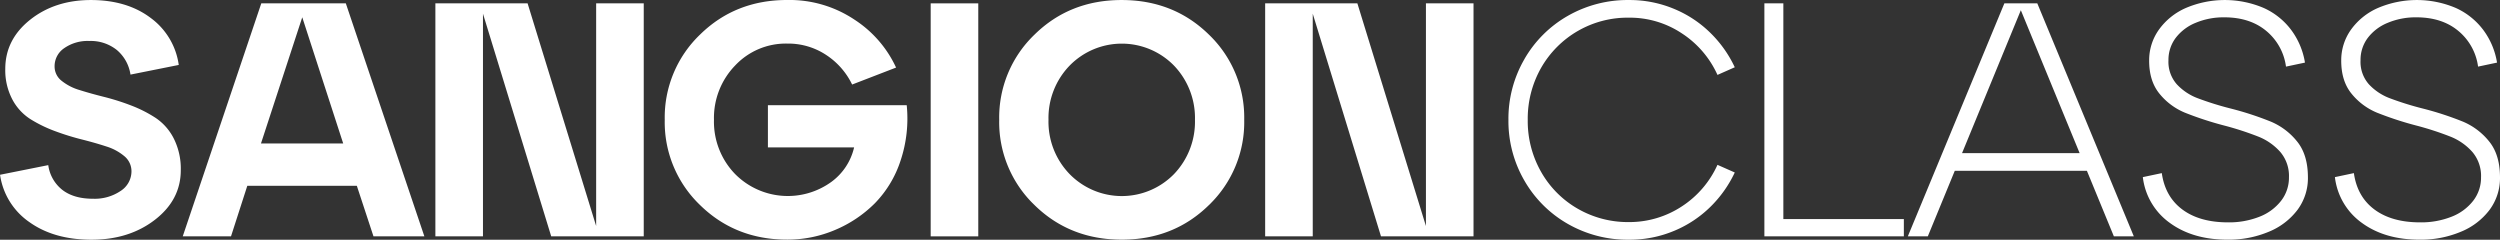 <svg xmlns="http://www.w3.org/2000/svg" width="885.72" height="84.93" viewBox="0 0 885.72 84.93"><rect x="0" y="0" width="885.72" height="84.93" fill="#333333" stroke="none"/><g transform="translate(0 0.01)"><path d="M0,61.91l17.1-3.42a13.412,13.412,0,0,0,5.01,8.79Q26.175,70.4,32.9,70.4a16.4,16.4,0,0,0,9.85-2.77,8.273,8.273,0,0,0,3.83-6.9,6.9,6.9,0,0,0-2.48-5.37,18.276,18.276,0,0,0-6.43-3.48Q33.725,50.59,29,49.4a88.3,88.3,0,0,1-9.49-2.95,47.152,47.152,0,0,1-8.73-4.25,18.552,18.552,0,0,1-6.43-7.02A22.222,22.222,0,0,1,1.87,24.39Q1.87,14.01,10.66,7q8.8-6.99,21.53-7c8.49,0,15.64,2.12,21.23,6.37A24.846,24.846,0,0,1,63.33,23l-17.1,3.42a14.109,14.109,0,0,0-4.78-8.67,14.743,14.743,0,0,0-9.85-3.24,14.433,14.433,0,0,0-8.84,2.54,7.7,7.7,0,0,0-3.42,6.43,6.408,6.408,0,0,0,2.48,5.13,18.426,18.426,0,0,0,6.43,3.3c2.63.83,5.52,1.63,8.67,2.42a83.122,83.122,0,0,1,9.49,3.01,45.779,45.779,0,0,1,8.73,4.42,19.245,19.245,0,0,1,6.43,7.31,23.822,23.822,0,0,1,2.48,11.2q0,10.5-9.14,17.57T32.45,84.92q-13.32,0-22.05-6.25A24.553,24.553,0,0,1,.02,61.92Z" fill="#fff"/><path d="M150.36,83.73H132.32l-5.9-17.92H87.62L81.84,83.73H64.74L92.57,1.18h29.95l27.83,82.55ZM107.08,6.13,92.46,50.82h29.13L107.09,6.13Z" fill="#fff"/><path d="M211.21,80.07V1.18h16.86V83.73H195.29L171.11,4.84V83.73H154.25V1.18h32.67l24.29,78.89Z" fill="#fff"/><path d="M272.06,37.26h49.18a47.041,47.041,0,0,1-2.18,19.63,38.737,38.737,0,0,1-9.14,15.15,43.969,43.969,0,0,1-14.09,9.43,43,43,0,0,1-16.92,3.42q-18.39,0-30.9-12.26a40.656,40.656,0,0,1-12.5-30.19,40.656,40.656,0,0,1,12.5-30.19Q260.5-.02,278.91-.01a41.41,41.41,0,0,1,23.82,6.96,40.459,40.459,0,0,1,14.74,16.98L301.9,29.94a26.011,26.011,0,0,0-9.14-10.44,24.35,24.35,0,0,0-13.86-4.07,24.616,24.616,0,0,0-18.46,7.78,26.671,26.671,0,0,0-7.49,19.22,26.63,26.63,0,0,0,7.49,19.22,26.3,26.3,0,0,0,34.2,2.71,20.945,20.945,0,0,0,7.96-12.15H272.06V37.23Z" fill="#fff"/><path d="M346.59,83.73H329.73V1.18h16.86V83.73Z" fill="#fff"/><path d="M366.51,72.64a40.656,40.656,0,0,1-12.5-30.19,40.656,40.656,0,0,1,12.5-30.19Q379-.01,397.41,0t30.9,12.26a40.656,40.656,0,0,1,12.5,30.19,40.656,40.656,0,0,1-12.5,30.19q-12.495,12.27-30.9,12.26T366.51,72.64Zm12.45-49.41a26.671,26.671,0,0,0-7.49,19.22,26.63,26.63,0,0,0,7.49,19.22,25.85,25.85,0,0,0,36.97,0,26.789,26.789,0,0,0,7.43-19.22,26.789,26.789,0,0,0-7.43-19.22,25.85,25.85,0,0,0-36.97,0Z" fill="#fff"/><path d="M505.19,80.07V1.18h16.86V83.73H489.27L465.09,4.84V83.73H448.23V1.18H480.9l24.29,78.89Z" fill="#fff"/><path d="M540.08,20.93A41.317,41.317,0,0,1,555.47,5.6,42.642,42.642,0,0,1,577.11,0a40.789,40.789,0,0,1,16.1,3.18,40.23,40.23,0,0,1,12.91,8.61,41.835,41.835,0,0,1,8.49,12.03l-6.13,2.71a34.418,34.418,0,0,0-12.56-14.68,33.277,33.277,0,0,0-18.81-5.6,35.264,35.264,0,0,0-31.13,17.81,36.473,36.473,0,0,0-4.72,18.4,36.4,36.4,0,0,0,4.72,18.4,34.8,34.8,0,0,0,12.91,13.03,35.562,35.562,0,0,0,18.22,4.78,33.84,33.84,0,0,0,18.81-5.6,34.418,34.418,0,0,0,12.56-14.68l6.13,2.71a42.227,42.227,0,0,1-8.49,12.03,40.34,40.34,0,0,1-12.91,8.61,40.754,40.754,0,0,1-16.1,3.18,42.642,42.642,0,0,1-21.64-5.6,41.317,41.317,0,0,1-15.39-15.33,42.062,42.062,0,0,1-5.66-21.52,42.036,42.036,0,0,1,5.66-21.52Z" fill="#fff"/><path d="M625.1,1.18h6.72V77.6h42.69v6.13H625.1Z" fill="#fff"/><path d="M710.12,1.18h11.67l34.2,82.55h-7.07L714.96,1.18h2L683,83.73h-7.08Zm-19.1,53.07h50V60.5h-50Z" fill="#fff"/><path d="M773.21,74.23q6.135,4.545,16.16,4.54a29.271,29.271,0,0,0,11.14-2,17.884,17.884,0,0,0,7.67-5.66,13.312,13.312,0,0,0,2.77-8.26,13.121,13.121,0,0,0-3.07-9.02,20.469,20.469,0,0,0-7.61-5.37,106.853,106.853,0,0,0-12.32-4.01,118.253,118.253,0,0,1-13.86-4.54,22.8,22.8,0,0,1-8.96-6.66q-3.72-4.485-3.71-11.79a18.607,18.607,0,0,1,3.42-10.91,23.125,23.125,0,0,1,9.55-7.72,35.208,35.208,0,0,1,27.66,0,24.982,24.982,0,0,1,9.79,7.9,26.4,26.4,0,0,1,4.78,11.44l-6.72,1.42a19.771,19.771,0,0,0-6.96-12.62q-5.775-4.83-14.86-4.84a25.591,25.591,0,0,0-10.2,1.95,16.82,16.82,0,0,0-7.08,5.37,12.909,12.909,0,0,0-2.54,7.9,11.972,11.972,0,0,0,2.95,8.49,19.416,19.416,0,0,0,7.25,4.89,109.034,109.034,0,0,0,11.85,3.71,110.953,110.953,0,0,1,14.27,4.66,23.665,23.665,0,0,1,9.26,7.02q3.825,4.71,3.83,12.74a18.851,18.851,0,0,1-3.71,11.5,24.117,24.117,0,0,1-10.26,7.78,36.638,36.638,0,0,1-14.45,2.77q-12.375,0-20.52-5.96a23.208,23.208,0,0,1-9.55-16.21l6.72-1.42q1.185,8.37,7.31,12.91Z" fill="#fff"/><path d="M841.26,74.23q6.135,4.545,16.16,4.54a29.271,29.271,0,0,0,11.14-2,17.884,17.884,0,0,0,7.67-5.66A13.312,13.312,0,0,0,879,62.85a13.121,13.121,0,0,0-3.07-9.02,20.469,20.469,0,0,0-7.61-5.37A106.853,106.853,0,0,0,856,44.45a118.253,118.253,0,0,1-13.86-4.54,22.8,22.8,0,0,1-8.96-6.66q-3.72-4.485-3.71-11.79a18.607,18.607,0,0,1,3.42-10.91,23.125,23.125,0,0,1,9.55-7.72,35.208,35.208,0,0,1,27.66,0,24.982,24.982,0,0,1,9.79,7.9,26.4,26.4,0,0,1,4.78,11.44l-6.72,1.42a19.771,19.771,0,0,0-6.96-12.62q-5.775-4.83-14.86-4.84a25.591,25.591,0,0,0-10.2,1.95,16.82,16.82,0,0,0-7.08,5.37,12.909,12.909,0,0,0-2.54,7.9,11.972,11.972,0,0,0,2.95,8.49,19.416,19.416,0,0,0,7.25,4.89,109.034,109.034,0,0,0,11.85,3.71,110.953,110.953,0,0,1,14.27,4.66,23.665,23.665,0,0,1,9.26,7.02q3.825,4.71,3.83,12.74a18.851,18.851,0,0,1-3.71,11.5,24.117,24.117,0,0,1-10.26,7.78,36.638,36.638,0,0,1-14.45,2.77q-12.375,0-20.52-5.96a23.208,23.208,0,0,1-9.55-16.21l6.72-1.42q1.185,8.37,7.31,12.91Z" fill="#fff"/></g></svg>